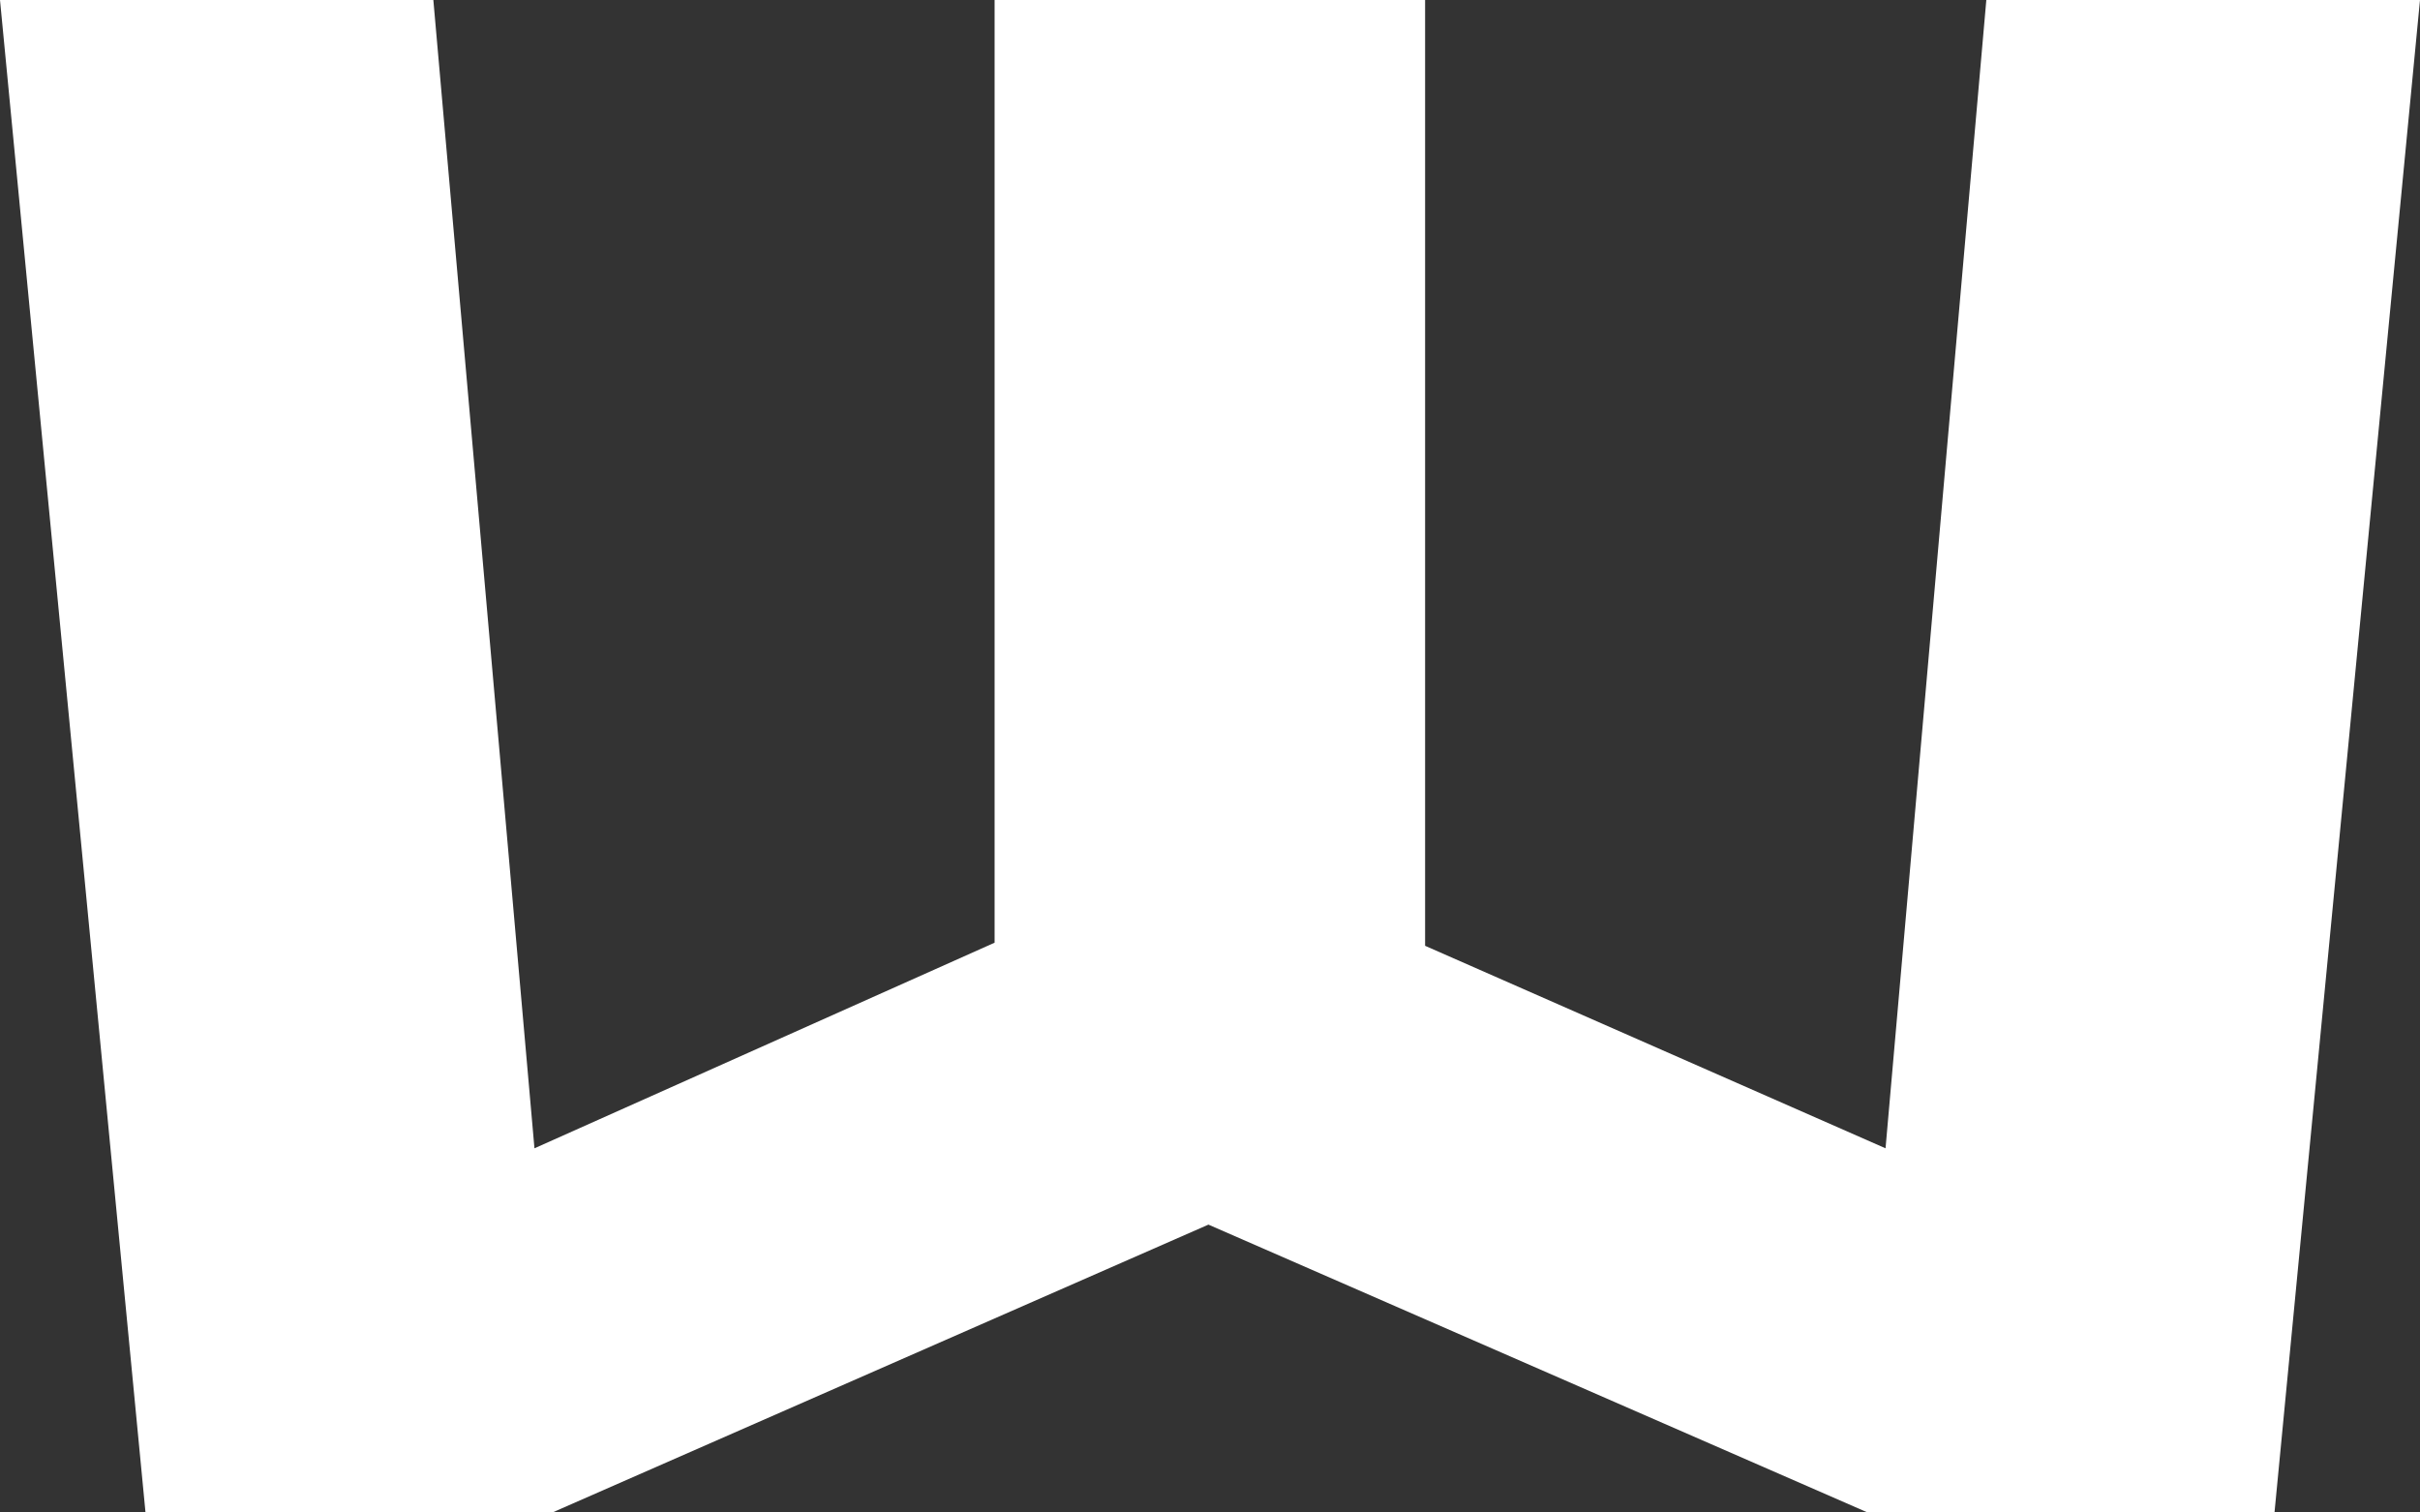 <svg width="88" height="55" viewBox="0 0 88 55" fill="none" xmlns="http://www.w3.org/2000/svg">
<rect x="0" y="0" width="88" height="55" fill="#333333" stroke="none"/>
<g clip-path="url(#clip0_48_259)">
<path d="M72.23 0L68.565 41.757L51.822 34.393V0H36.167V34.28L19.435 41.757L15.758 0H0L5.291 55H20.087L43.943 44.532L67.913 55H82.709L88 0H72.23Z" fill="white"/>
</g>
<defs>
<clipPath id="clip0_48_259">
<rect width="88" height="55" fill="white"/>
</clipPath>
</defs>
</svg>
